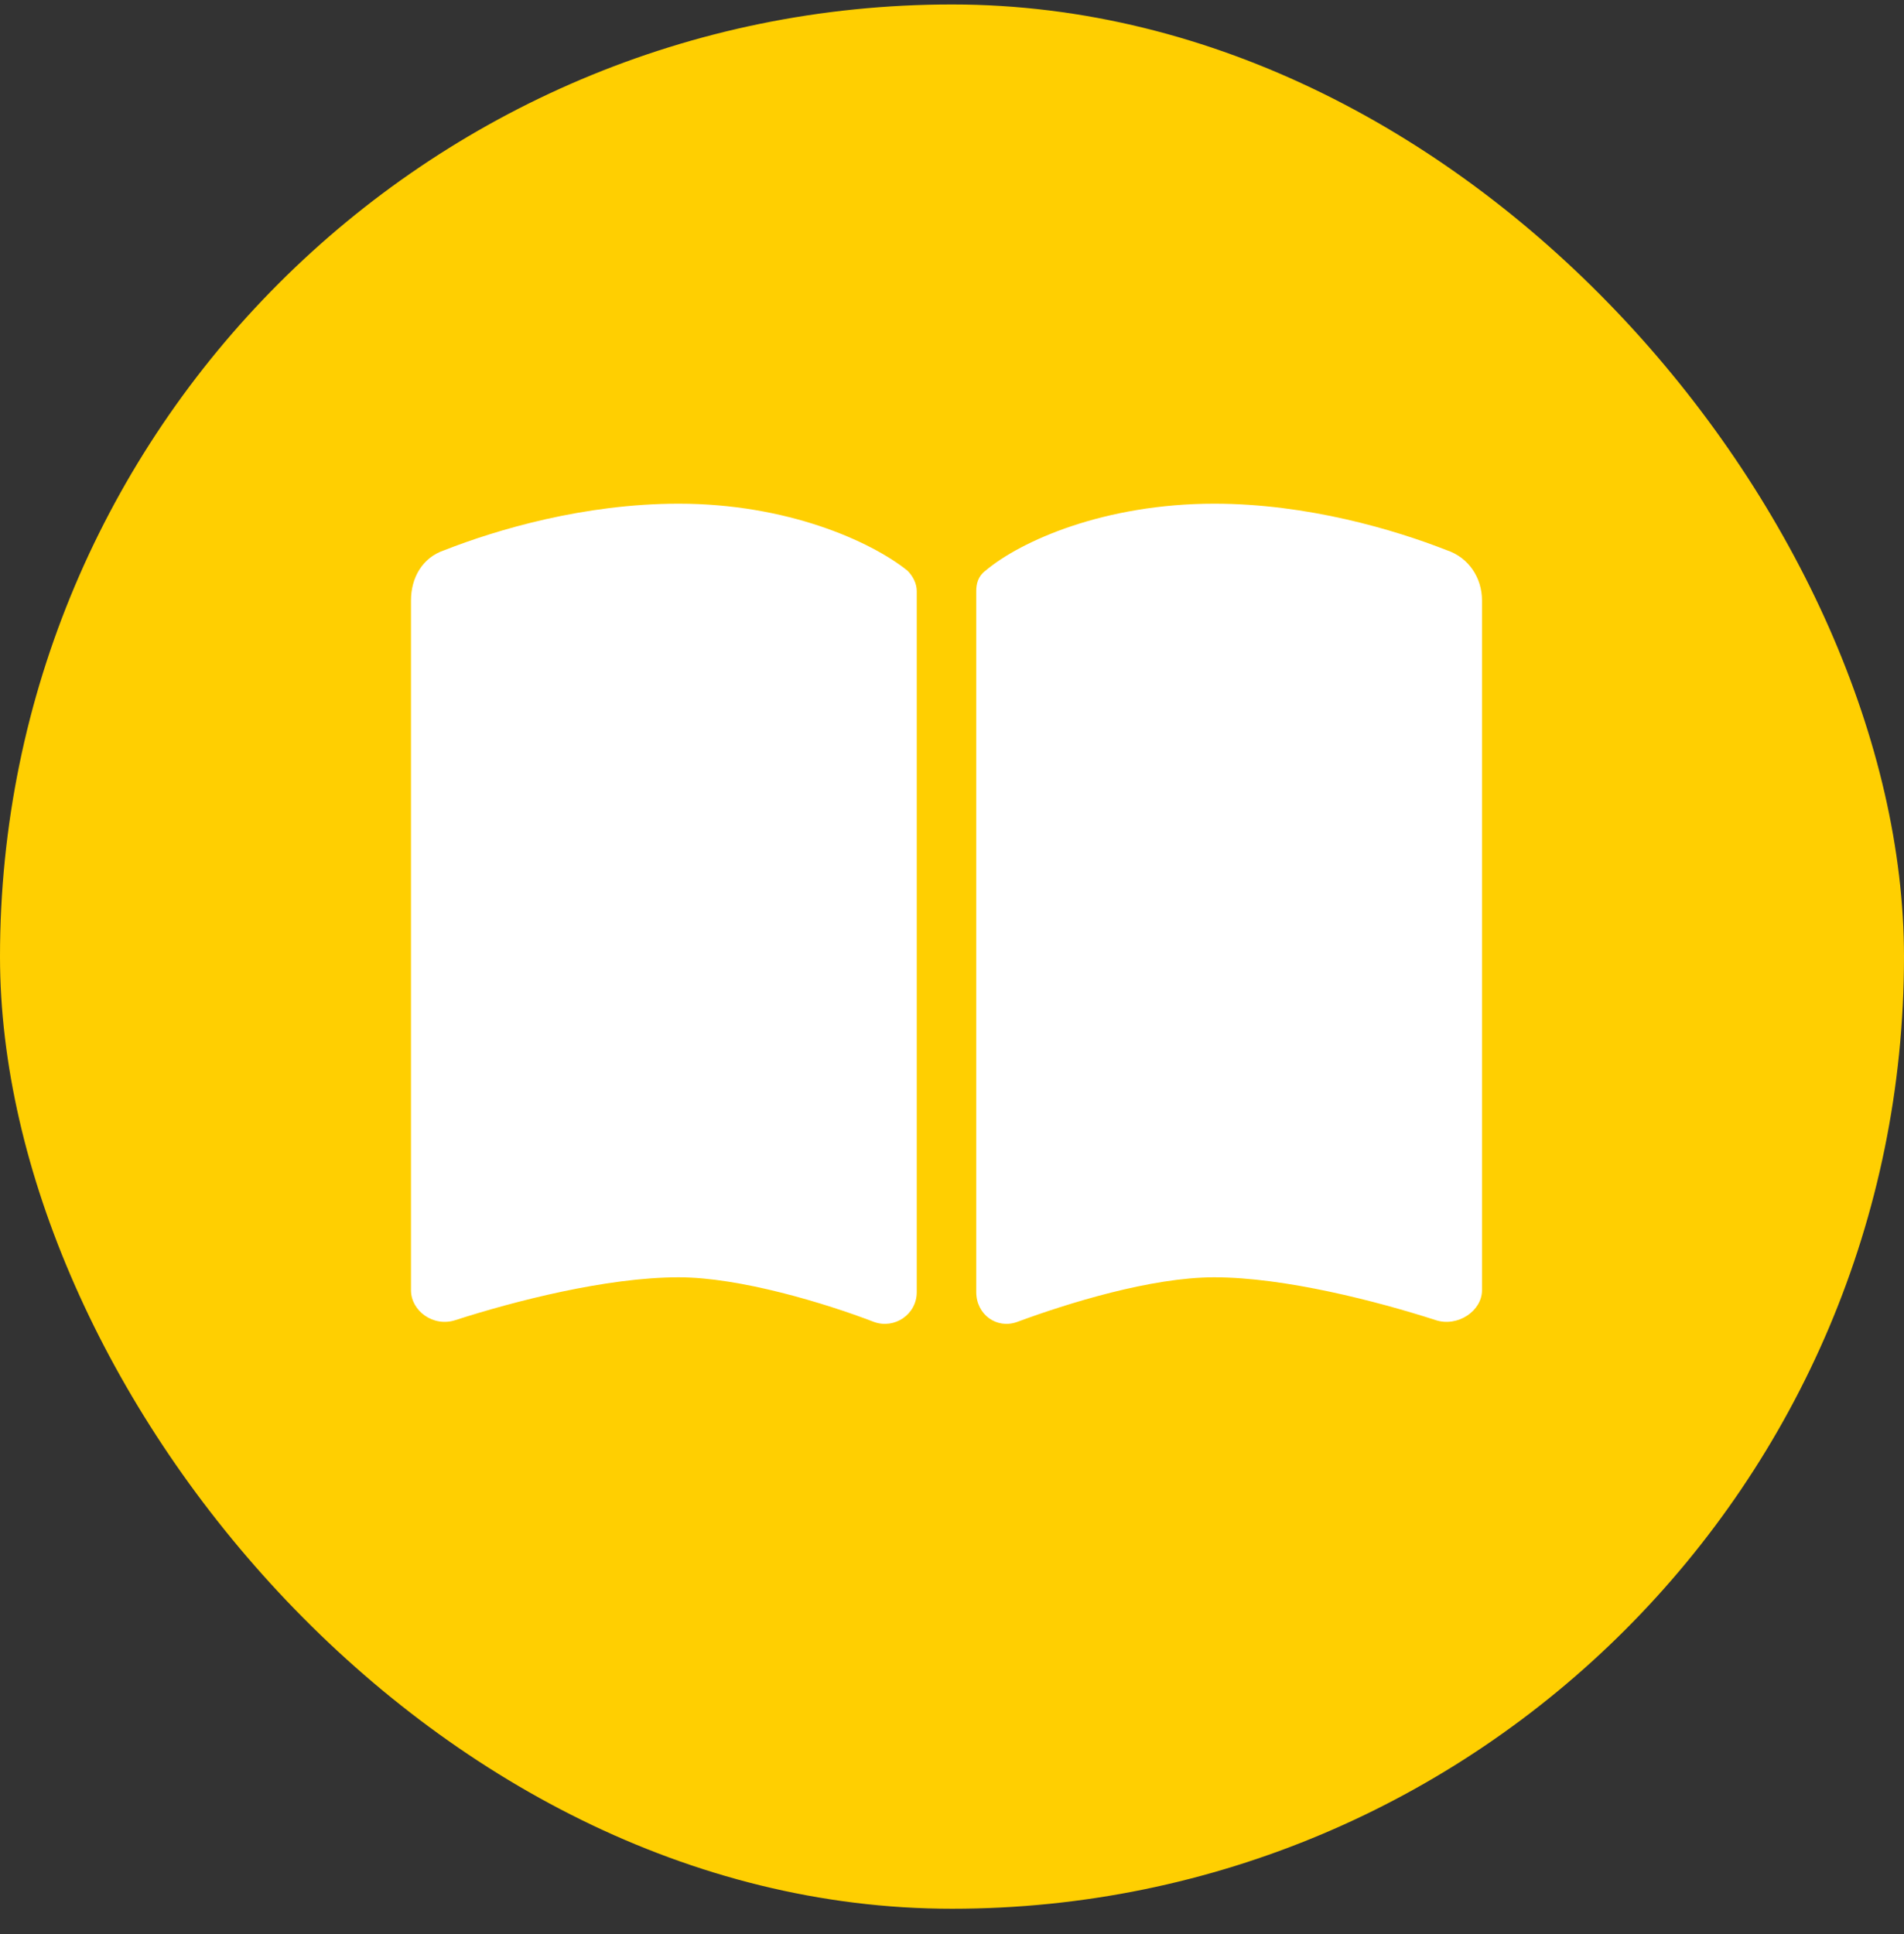 <svg width="64" height="65" viewBox="0 0 64 65" fill="none" xmlns="http://www.w3.org/2000/svg">
<rect x="0" y="0" width="64" height="65" fill="#333333" stroke="none"/>
<rect y="0.15" width="64" height="64" rx="32" fill="#FFCF01"/>
<path d="M29.377 44.428C27.752 43.803 24.877 42.928 22.815 42.928C20.377 42.928 17.252 43.74 15.315 44.365C14.565 44.615 13.815 44.053 13.815 43.365V20.178C13.815 19.428 14.19 18.74 14.94 18.49C16.69 17.803 19.627 16.928 22.815 16.928C26.44 16.928 29.252 18.178 30.502 19.178C30.69 19.365 30.815 19.615 30.815 19.865V43.428C30.815 44.178 30.065 44.678 29.377 44.428ZM34.19 44.428C33.502 44.678 32.815 44.178 32.815 43.428V19.865C32.815 19.615 32.877 19.365 33.127 19.178C34.315 18.178 37.127 16.928 40.815 16.928C43.94 16.928 46.877 17.803 48.627 18.49C49.377 18.74 49.815 19.428 49.815 20.178V43.365C49.815 44.053 49.002 44.615 48.252 44.365C46.315 43.74 43.19 42.928 40.815 42.928C38.69 42.928 35.877 43.803 34.19 44.428Z" fill="white"/>
</svg>
